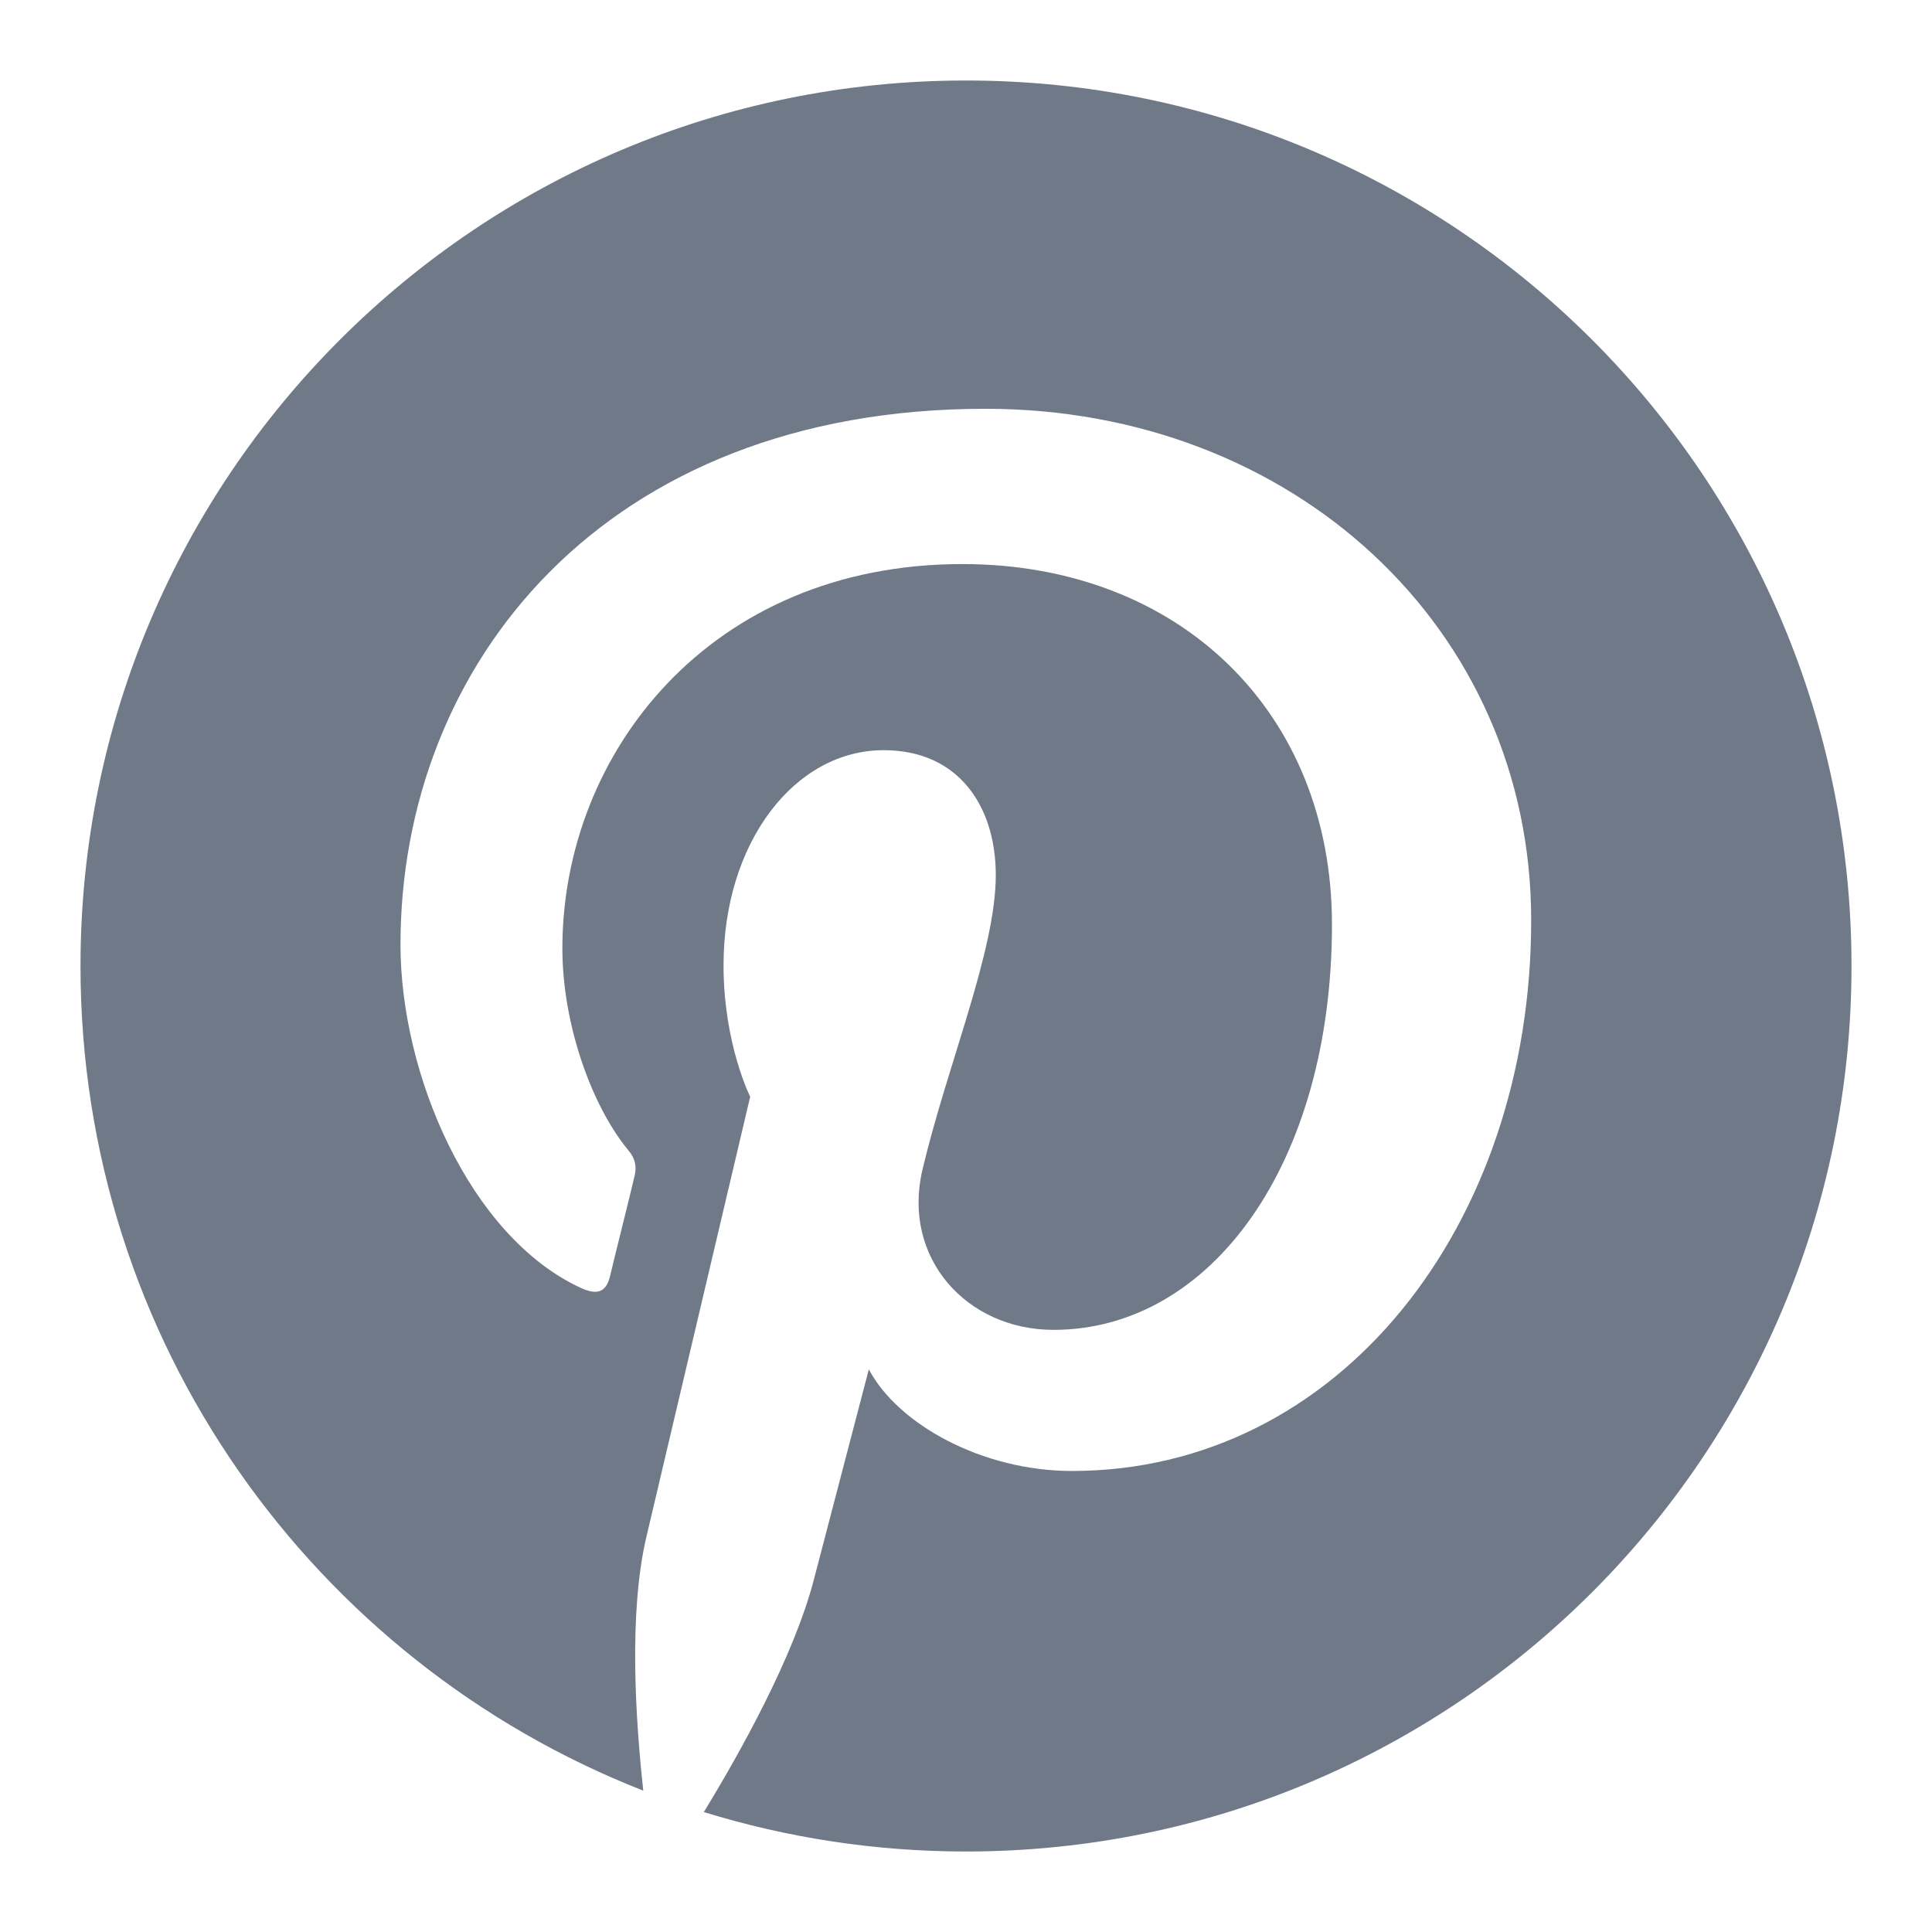 <svg width="24" height="24" viewBox="0 0 24 24" fill="none" xmlns="http://www.w3.org/2000/svg">
<path d="M12 1C5.924 1 1 5.924 1 12C1 16.662 3.9 20.641 7.991 22.244C7.896 21.372 7.806 20.04 8.03 19.09C8.232 18.23 9.319 13.624 9.319 13.624C9.319 13.624 8.988 12.967 8.988 11.991C8.988 10.462 9.873 9.319 10.977 9.319C11.914 9.319 12.37 10.023 12.37 10.87C12.37 11.815 11.768 13.225 11.459 14.531C11.201 15.627 12.009 16.52 13.087 16.52C15.042 16.52 16.546 14.458 16.546 11.484C16.546 8.85 14.655 7.007 11.953 7.007C8.825 7.007 6.986 9.353 6.986 11.781C6.986 12.726 7.351 13.74 7.806 14.29C7.896 14.398 7.909 14.496 7.884 14.604C7.802 14.952 7.613 15.7 7.579 15.85C7.531 16.052 7.42 16.095 7.209 15.996C5.834 15.356 4.975 13.349 4.975 11.734C4.975 8.262 7.497 5.078 12.241 5.078C16.056 5.078 19.021 7.798 19.021 11.433C19.021 15.223 16.632 18.273 13.315 18.273C12.202 18.273 11.153 17.693 10.793 17.01C10.793 17.01 10.243 19.111 10.109 19.627C9.86 20.581 9.19 21.78 8.743 22.51C9.774 22.828 10.866 23 12 23C18.076 23 23 18.076 23 12C23 5.924 18.076 1 12 1Z" fill="#707987"/>
</svg>
